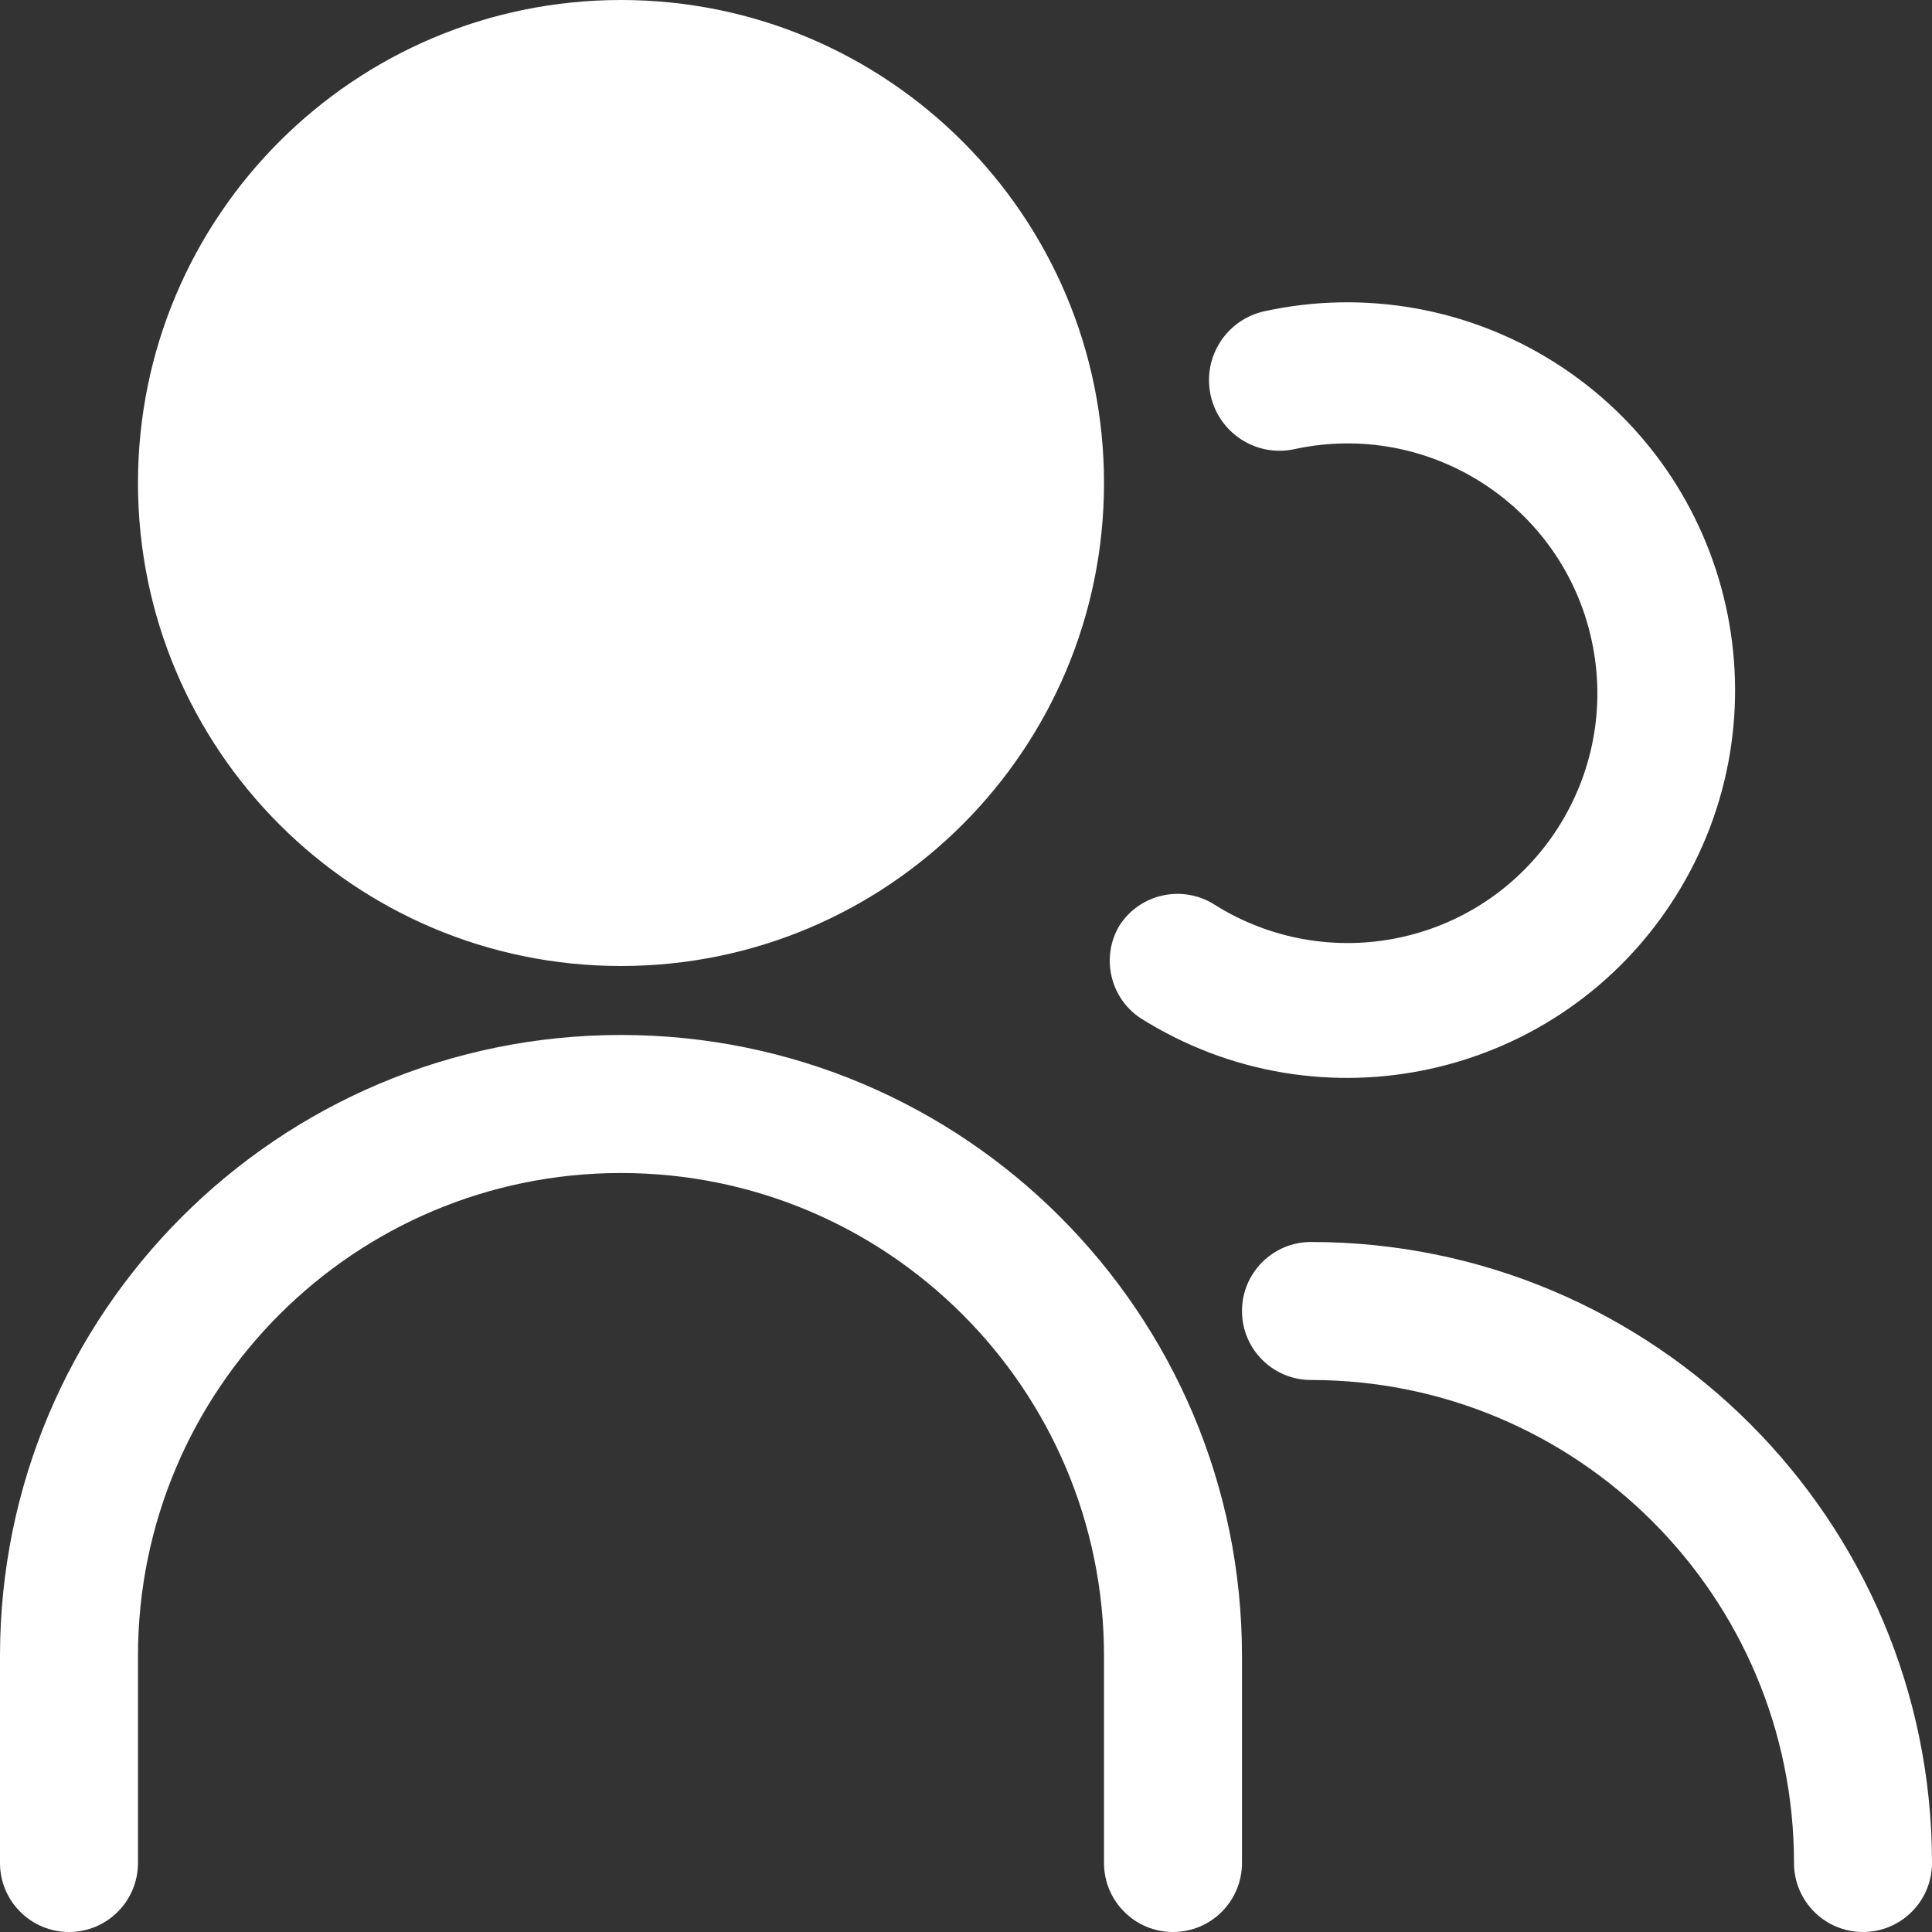 <?xml version="1.0" encoding="UTF-8"?>
<svg width="60px" height="60px" viewBox="0 0 60 60" version="1.1" xmlns="http://www.w3.org/2000/svg" xmlns:xlink="http://www.w3.org/1999/xlink">
    <rect x="0" y="0" width="60" height="60" fill="#333333" stroke="none"/>
    <title>icon-20</title>
    <g id="页面-1" stroke="none" stroke-width="1" fill="none" fill-rule="evenodd">
        <g id="解决方案" transform="translate(-1027, -3495)" fill="#FFFFFF">
            <g id="icon-20" transform="translate(1027, 3495)">
                <path d="M40.714,38.571 L40.714,38.571 C39.531,38.571 38.571,39.531 38.571,40.714 C38.571,41.897 39.531,42.857 40.714,42.857 C48.998,42.857 55.714,49.573 55.714,57.856 C55.714,59.04 56.673,60 57.856,60 C59.04,60 60,59.04 60,57.856 C60,47.206 51.365,38.571 40.714,38.571" id="路径"></path>
                <path d="M35.4,31.607 L35.4,31.607 C41.02,35.164 48.459,33.492 52.016,27.872 C55.573,22.252 53.901,14.812 48.281,11.255 C45.606,9.562 42.372,8.991 39.278,9.664 C38.094,9.918 37.341,11.084 37.596,12.268 C37.851,13.451 39.016,14.205 40.199,13.949 C44.386,13.039 48.518,15.694 49.429,19.88 C50.34,24.066 47.685,28.198 43.499,29.11 C41.512,29.542 39.434,29.177 37.714,28.092 C36.714,27.46 35.39,27.756 34.757,28.757 C34.757,28.757 34.757,28.757 34.757,28.757 C34.19,29.728 34.47,30.973 35.4,31.607" id="路径"></path>
                <path d="M19.285,32.142 L19.285,32.142 C8.635,32.142 0,40.777 0,51.428 L0,57.856 C0,59.04 0.96,60 2.143,60 C3.326,60 4.285,59.04 4.285,57.856 L4.285,51.428 C4.285,43.144 11.002,36.429 19.285,36.429 C27.57,36.429 34.286,43.144 34.286,51.428 L34.286,57.856 C34.286,59.04 35.244,60 36.429,60 C37.612,60 38.571,59.04 38.571,57.856 L38.571,51.428 C38.571,40.777 29.937,32.142 19.285,32.142" id="路径"></path>
                <path d="M19.285,4.285 L19.285,4.285 C25.202,4.285 30,9.082 30,15 C30,20.917 25.202,25.714 19.285,25.714 C13.368,25.714 8.571,20.917 8.571,15 C8.571,9.082 13.368,4.285 19.285,4.285" id="路径"></path>
                <path d="M19.285,30 L19.285,30 C27.57,30 34.286,23.284 34.286,15 C34.286,6.715 27.57,0 19.285,0 C11.002,0 4.285,6.715 4.285,15 C4.285,23.284 11.002,30 19.285,30" id="路径"></path>
            </g>
        </g>
    </g>
</svg>